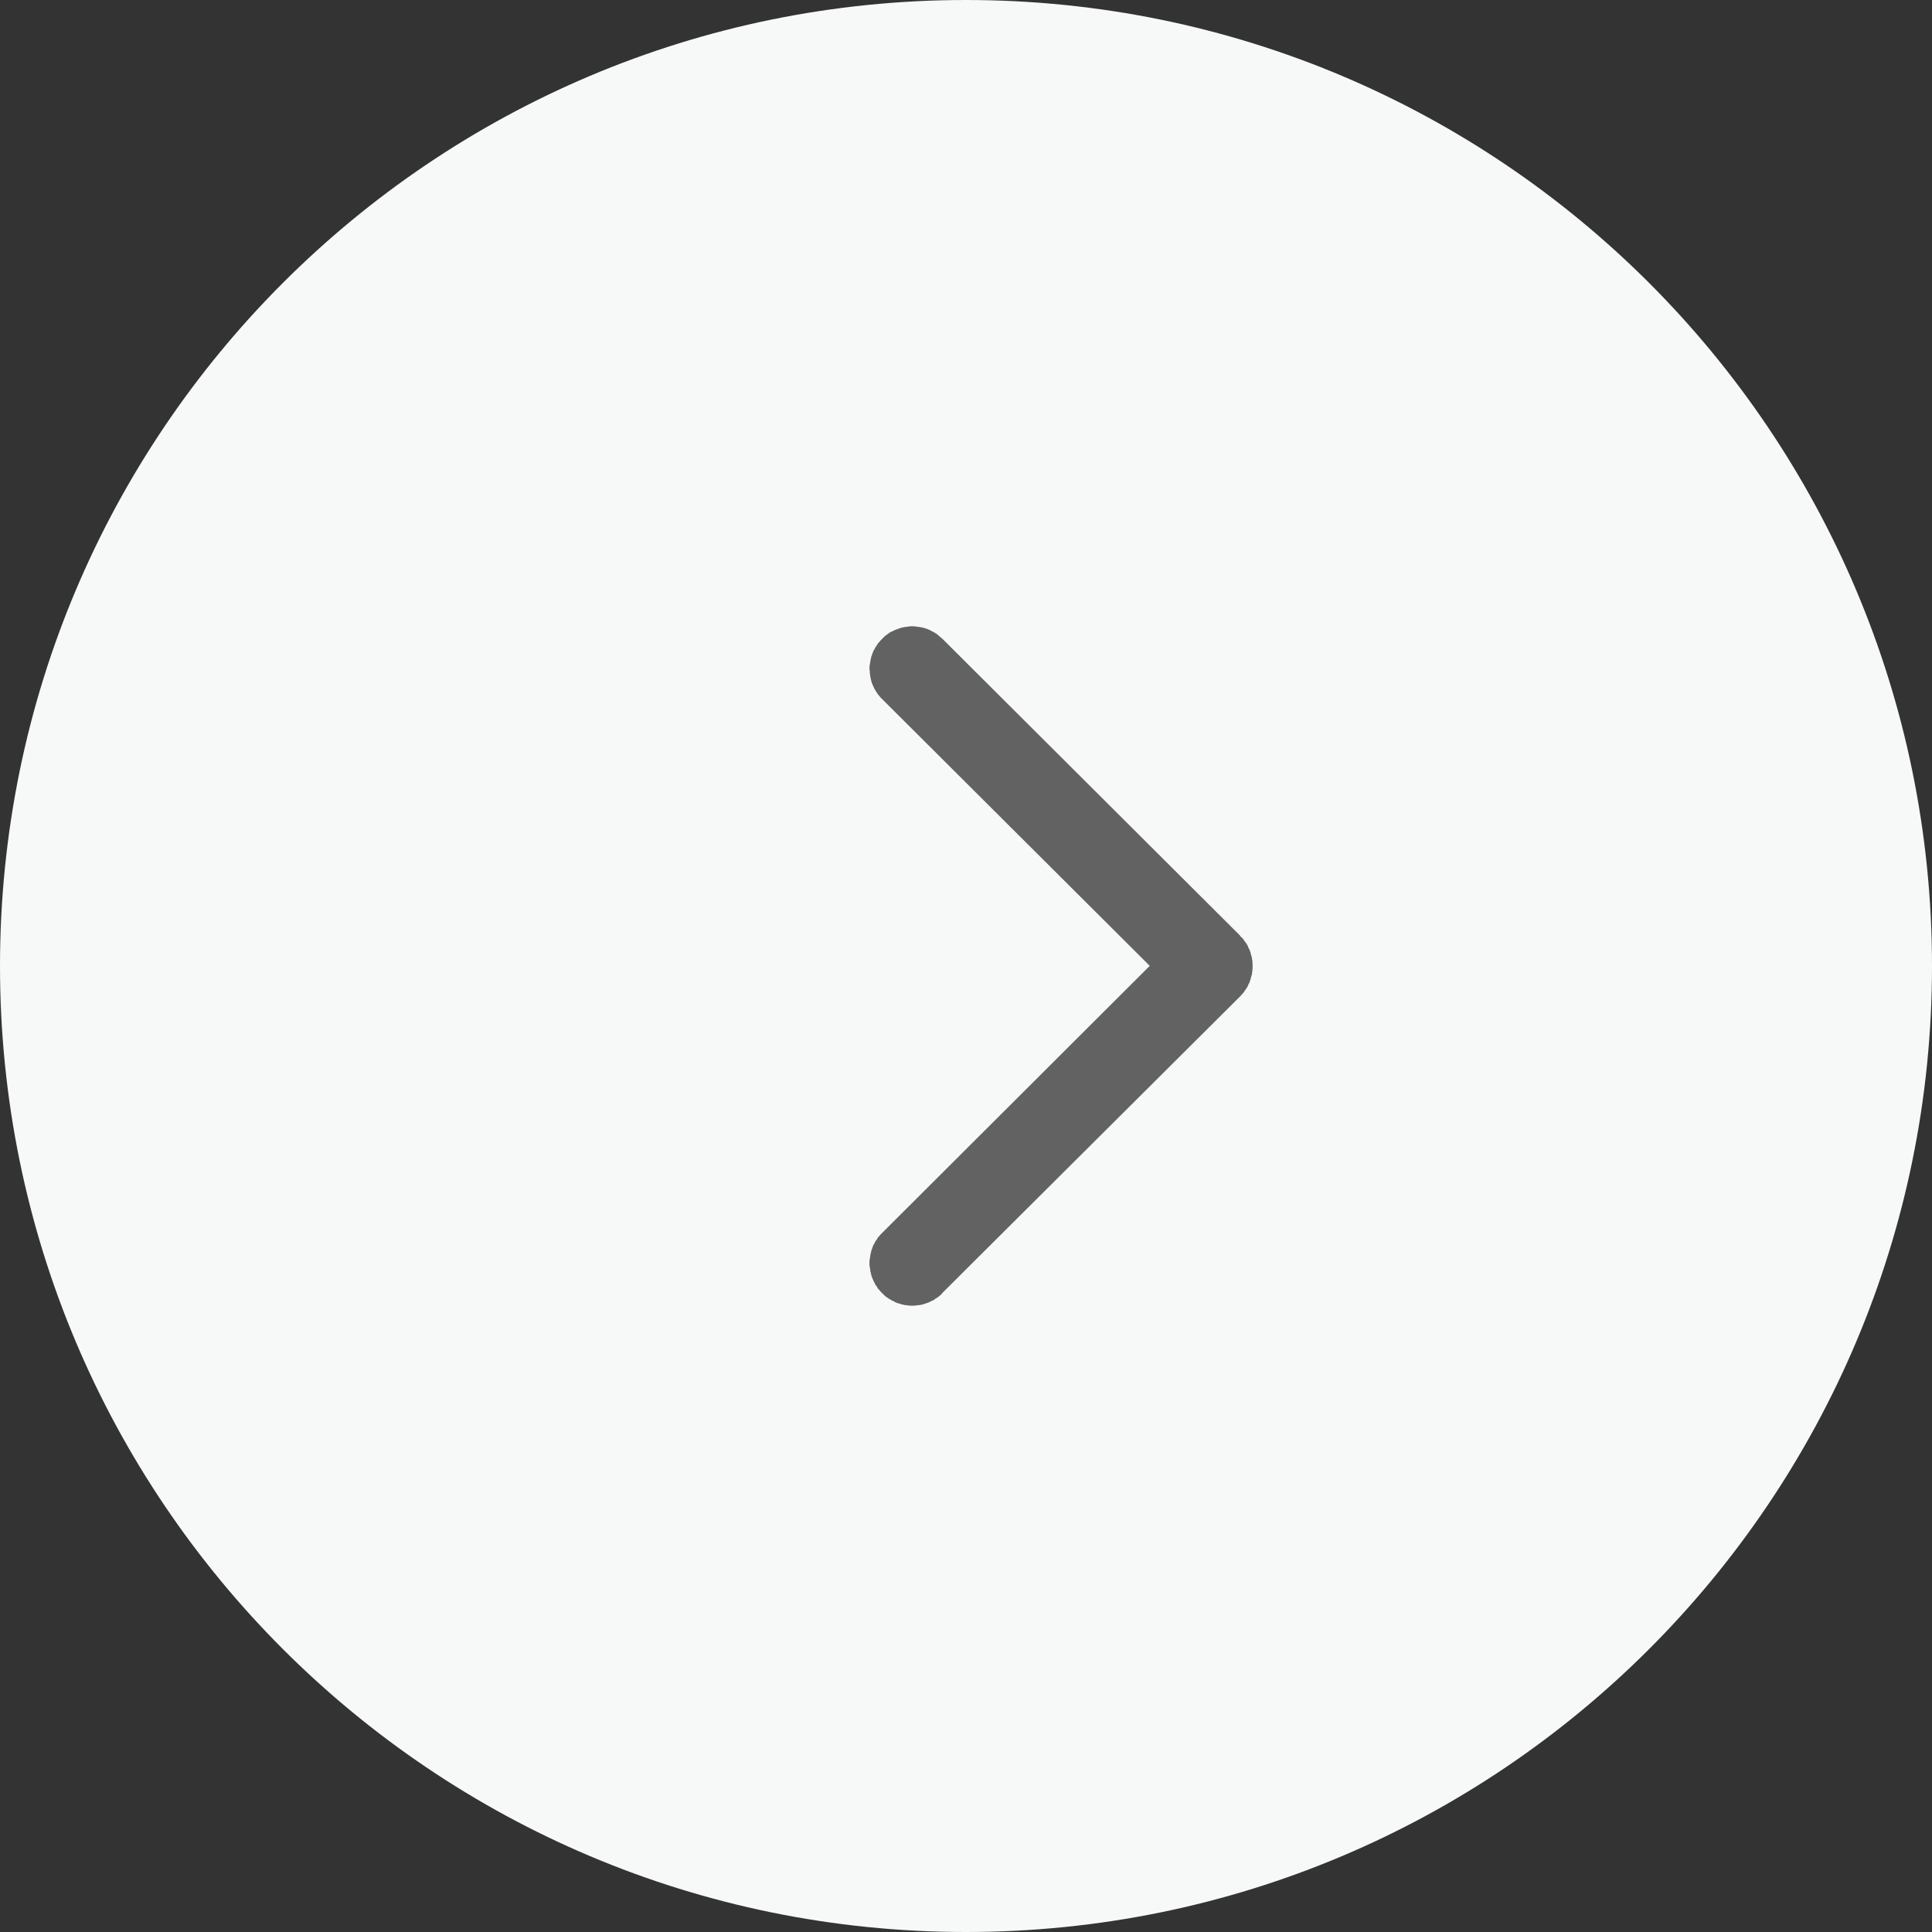 <?xml version="1.0" encoding="UTF-8"?>
<!DOCTYPE svg PUBLIC "-//W3C//DTD SVG 1.1//EN" "http://www.w3.org/Graphics/SVG/1.1/DTD/svg11.dtd">
<!-- Creator: CorelDRAW X7 -->
<svg xmlns="http://www.w3.org/2000/svg" xml:space="preserve" width="2.54mm" height="2.54mm" version="1.1" style="shape-rendering:geometricPrecision; text-rendering:geometricPrecision; image-rendering:optimizeQuality; fill-rule:evenodd; clip-rule:evenodd"
viewBox="0 0 6586 6586"
 xmlns:xlink="http://www.w3.org/1999/xlink">
 <rect x="0" y="0" width="6586" height="6586" fill="#333333" stroke="none"/>
 <defs>
  <style type="text/css">
   <![CDATA[
    .fil1 {fill:#636262;fill-rule:nonzero}
    .fil0 {fill:#F7F8F8;fill-rule:nonzero}
   ]]>
  </style>
 </defs>
 <g id="Layer_x0020_1">
  <path class="fil0" d="M3293 0c-1819,0 -3293,1474 -3293,3293 0,1819 1474,3293 3293,3293 1819,0 3293,-1474 3293,-3293 0,-1819 -1474,-3293 -3293,-3293z"/>
  <g>
   <path class="fil1" d="M3212 2177l1016 1013 -85 85 -1016 -1012 85 -86 0 0zm0 0l0 0 -49 -49 49 49zm-120 86l-85 -85 0 0 5 -5 6 -6 6 -4 5 -4 6 -4 7 -3 8 -4 5 -2 6 -2 8 -3 7 -2 6 -1 6 -1 8 -1 8 -1 6 0 6 0 7 1 8 1 6 1 7 1 7 2 7 2 7 3 5 2 7 4 6 3 7 4 7 5 3 3 6 5 6 5 -85 86 0 -1 -1 0 -3 -3 0 0 0 0 -1 -1 -1 0 -2 -1 -1 0 -1 0 -1 -1 -1 0 -3 0 0 0 0 0 -2 0 -3 0 0 0 0 0 -2 0 -2 0 -1 1 0 0 -1 0 -3 1 0 0 0 1 -2 0 -1 1 -1 1 -1 1 -1 1 0 0zm0 35l-85 85 0 0 -5 -5 -5 -6 -5 -6 -3 -5 -4 -6 -4 -7 -3 -6 -3 -7 -3 -7 -2 -7 -1 -5 -2 -8 -1 -8 -1 -6 0 -6 -1 -6 0 -10 1 -5 1 -6 1 -8 2 -8 1 -6 2 -5 3 -9 3 -7 3 -5 3 -6 5 -7 4 -7 4 -4 4 -5 6 -6 85 85 -1 0 0 2 -2 2 0 0 0 0 -1 2 -1 2 0 0 0 0 -1 2 -1 3 0 0 0 0 0 2 0 2 0 -1 0 2 0 2 0 2 0 0 0 0 1 3 1 2 0 -1 0 2 1 1 0 0 1 2 1 1 1 1 0 1 1 1 0 0zm0 0l0 0 -48 -49 48 49zm870 1037l-955 -952 85 -85 955 952 0 85 -85 0zm85 -85l42 43 -42 42 0 -85zm-1040 953l955 -953 85 85 -955 953 -85 -85zm0 0l0 0 0 0 0 0zm85 120l-85 85 0 0 -6 -6 -4 -5 -4 -4 -4 -7 -5 -7 -3 -6 -3 -6 -3 -7 -3 -7 -2 -7 -1 -5 -2 -8 -1 -8 -1 -6 -1 -5 0 -9 0 -8 1 -5 1 -6 1 -8 2 -8 1 -6 2 -5 3 -9 3 -7 3 -5 3 -6 5 -7 4 -7 4 -4 4 -5 6 -6 85 85 -1 0 0 2 -2 2 0 0 0 0 -1 2 -1 2 0 0 0 0 -1 2 -1 3 0 0 0 0 0 2 0 2 0 0 0 1 0 2 0 2 0 0 0 0 1 3 0 2 1 -1 0 2 1 1 1 2 0 0 0 0 2 2 0 2 1 0 0 0zm18 8l0 120 0 0 -2 0 -6 0 -7 -1 3 0 -2 0 -10 -1 -2 0 -3 -1 -5 -1 -1 0 -3 -1 -2 -1 -4 -1 -7 -2 -3 -1 -1 -1 -2 0 -3 -2 -3 -2 -5 -2 -4 -2 -1 -1 -5 -3 -4 -2 -1 -1 -3 -2 -3 -2 -6 -5 1 0 -2 -1 -5 -5 -2 -2 85 -85 2 2 -3 -2 2 1 4 3 -3 -2 0 0 1 1 2 1 0 0 -1 -1 2 2 0 0 -1 0 0 -1 1 1 2 0 3 2 1 0 -3 -1 0 0 2 1 1 0 3 1 -2 -1 2 0 2 1 -6 -1 2 0 6 1 -2 0 -1 0 2 0 0 0zm17 -8l85 85 0 0 -1 2 -5 5 -4 3 2 -2 -3 3 -8 6 -1 0 -1 1 -4 2 -1 2 -8 4 -3 1 0 0 -3 2 -5 2 -3 2 -2 0 -5 2 -7 2 3 -1 -2 1 -10 3 -1 0 -2 0 -3 1 -2 0 -10 1 -1 0 2 0 -7 1 -5 0 -2 0 0 -120 2 0 -2 0 -2 0 6 -1 2 0 -5 1 2 -1 1 0 2 0 3 -1 -6 2 2 -1 6 -2 -2 1 -2 0 2 0 1 -1 -2 1 1 0 5 -3 0 0 -4 3 2 -2 0 0 2 -1 3 -2 -4 3 0 0 5 -4 0 0 -2 2 1 -2 0 0zm0 0l0 0 0 0 0 0zm1101 -927l-1016 1012 -85 -85 1016 -1012 85 85zm0 0l0 0 0 0 0 0zm-78 -103l120 0 0 0 0 2 0 6 -1 6 1 -2 -1 6 -1 6 0 -2 0 6 -2 5 0 2 -1 2 -1 3 -1 6 -2 5 -1 2 0 2 -1 2 -3 5 -1 3 -1 2 -2 5 -2 2 -2 4 -3 4 -1 1 -3 5 -1 1 -1 2 -5 5 -2 2 -1 2 -3 3 -85 -85 -1 0 2 -1 1 -2 -2 2 1 -1 2 -2 -1 1 1 -2 1 0 -1 1 1 -2 -1 1 1 -2 1 0 -1 1 1 -2 0 -2 1 -2 0 2 -1 1 1 -1 0 -2 1 -2 -1 1 0 2 1 -6 0 2 -1 2 1 -6 0 1 0 2 0 -2 0 0zm-7 -18l85 -85 -1 0 4 4 1 1 2 2 3 3 3 4 1 2 3 4 1 2 2 1 3 6 2 2 2 5 1 3 1 2 2 4 2 3 0 2 1 2 2 5 1 6 1 3 1 2 0 2 2 5 0 6 0 -2 1 6 1 6 -1 -2 1 6 0 6 0 2 -120 0 0 -2 0 1 0 2 -1 -6 1 2 0 2 -1 -6 0 2 1 1 -1 -2 0 -2 -1 -1 1 1 0 1 -1 -1 0 -2 0 -1 0 0 -1 -2 -1 0 1 1 -1 -2 2 3 -2 -2 -1 -2 1 1 -2 -2 1 1 0 0 -1 -1 -2 -2 1 1 0 -1zm0 1l0 -1 19 20 -19 -19z"/>
   <path id="1" class="fil1" d="M4185 3233l-1015 -1013c-33,-33 -87,-33 -121,0 -33,33 -33,87 1,121l954 952 -955 952c-33,34 -33,87 0,121 17,16 39,25 61,25 21,0 43,-9 60,-25l1015 -1013c16,-16 25,-37 25,-60 0,-23 -9,-44 -25,-60z"/>
  </g>
 </g>
</svg>
